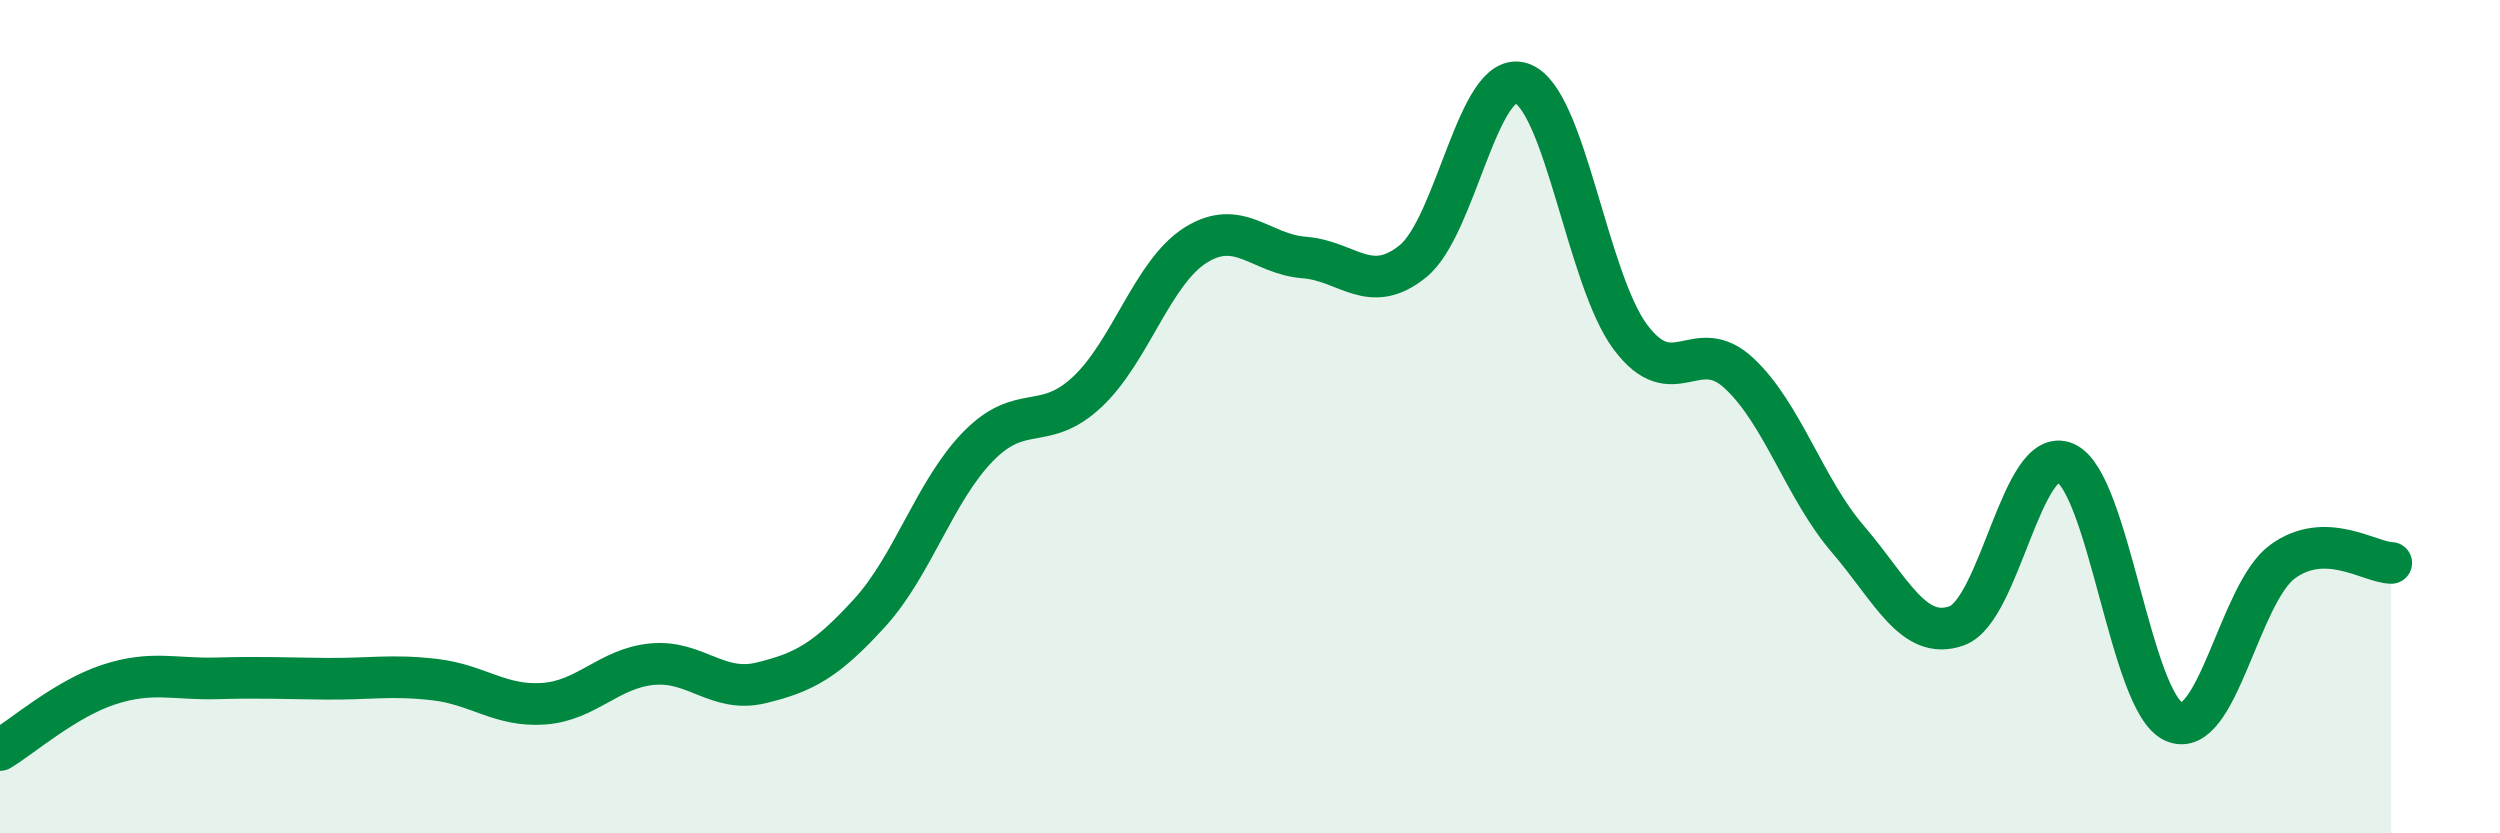
    <svg width="60" height="20" viewBox="0 0 60 20" xmlns="http://www.w3.org/2000/svg">
      <path
        d="M 0,18 C 0.52,17.69 1.57,16.77 2.61,16.43 C 3.65,16.09 4.18,16.31 5.22,16.28 C 6.26,16.25 6.79,16.28 7.83,16.29 C 8.87,16.3 9.39,16.19 10.43,16.31 C 11.47,16.43 12,16.96 13.04,16.89 C 14.08,16.82 14.61,16.04 15.65,15.94 C 16.69,15.84 17.22,16.64 18.26,16.39 C 19.3,16.14 19.83,15.85 20.87,14.71 C 21.91,13.57 22.44,11.77 23.48,10.71 C 24.52,9.65 25.05,10.38 26.09,9.41 C 27.13,8.44 27.66,6.53 28.7,5.88 C 29.74,5.23 30.26,6.1 31.3,6.18 C 32.34,6.26 32.87,7.11 33.91,6.27 C 34.95,5.43 35.48,1.64 36.52,2 C 37.56,2.36 38.09,6.7 39.13,8.09 C 40.17,9.48 40.7,7.99 41.74,8.96 C 42.78,9.93 43.31,11.73 44.35,12.94 C 45.39,14.15 45.92,15.39 46.96,15.02 C 48,14.65 48.53,10.65 49.57,11.11 C 50.61,11.57 51.13,16.85 52.17,17.32 C 53.21,17.79 53.74,14.24 54.78,13.48 C 55.82,12.72 56.87,13.5 57.39,13.51L57.39 20L0 20Z"
        fill="#008740"
        opacity="0.1"
        stroke-linecap="round"
        stroke-linejoin="round"
      />
      <path
        d="M 0,18 C 0.52,17.69 1.57,16.77 2.61,16.43 C 3.65,16.09 4.18,16.31 5.22,16.28 C 6.26,16.25 6.79,16.28 7.83,16.29 C 8.87,16.3 9.39,16.19 10.43,16.31 C 11.47,16.43 12,16.96 13.04,16.89 C 14.08,16.82 14.61,16.04 15.65,15.94 C 16.69,15.84 17.22,16.64 18.26,16.39 C 19.3,16.14 19.83,15.85 20.87,14.71 C 21.91,13.57 22.44,11.77 23.48,10.71 C 24.52,9.65 25.05,10.38 26.09,9.41 C 27.13,8.44 27.66,6.53 28.7,5.88 C 29.74,5.23 30.26,6.1 31.3,6.18 C 32.34,6.26 32.87,7.11 33.91,6.27 C 34.95,5.43 35.48,1.64 36.52,2 C 37.56,2.36 38.09,6.7 39.13,8.09 C 40.17,9.48 40.7,7.99 41.74,8.96 C 42.78,9.93 43.31,11.73 44.35,12.94 C 45.39,14.15 45.92,15.39 46.96,15.02 C 48,14.65 48.53,10.65 49.57,11.11 C 50.61,11.57 51.13,16.85 52.17,17.32 C 53.21,17.79 53.74,14.24 54.78,13.48 C 55.82,12.72 56.87,13.5 57.39,13.51"
        stroke="#008740"
        stroke-width="1"
        fill="none"
        stroke-linecap="round"
        stroke-linejoin="round"
      />
    </svg>
  